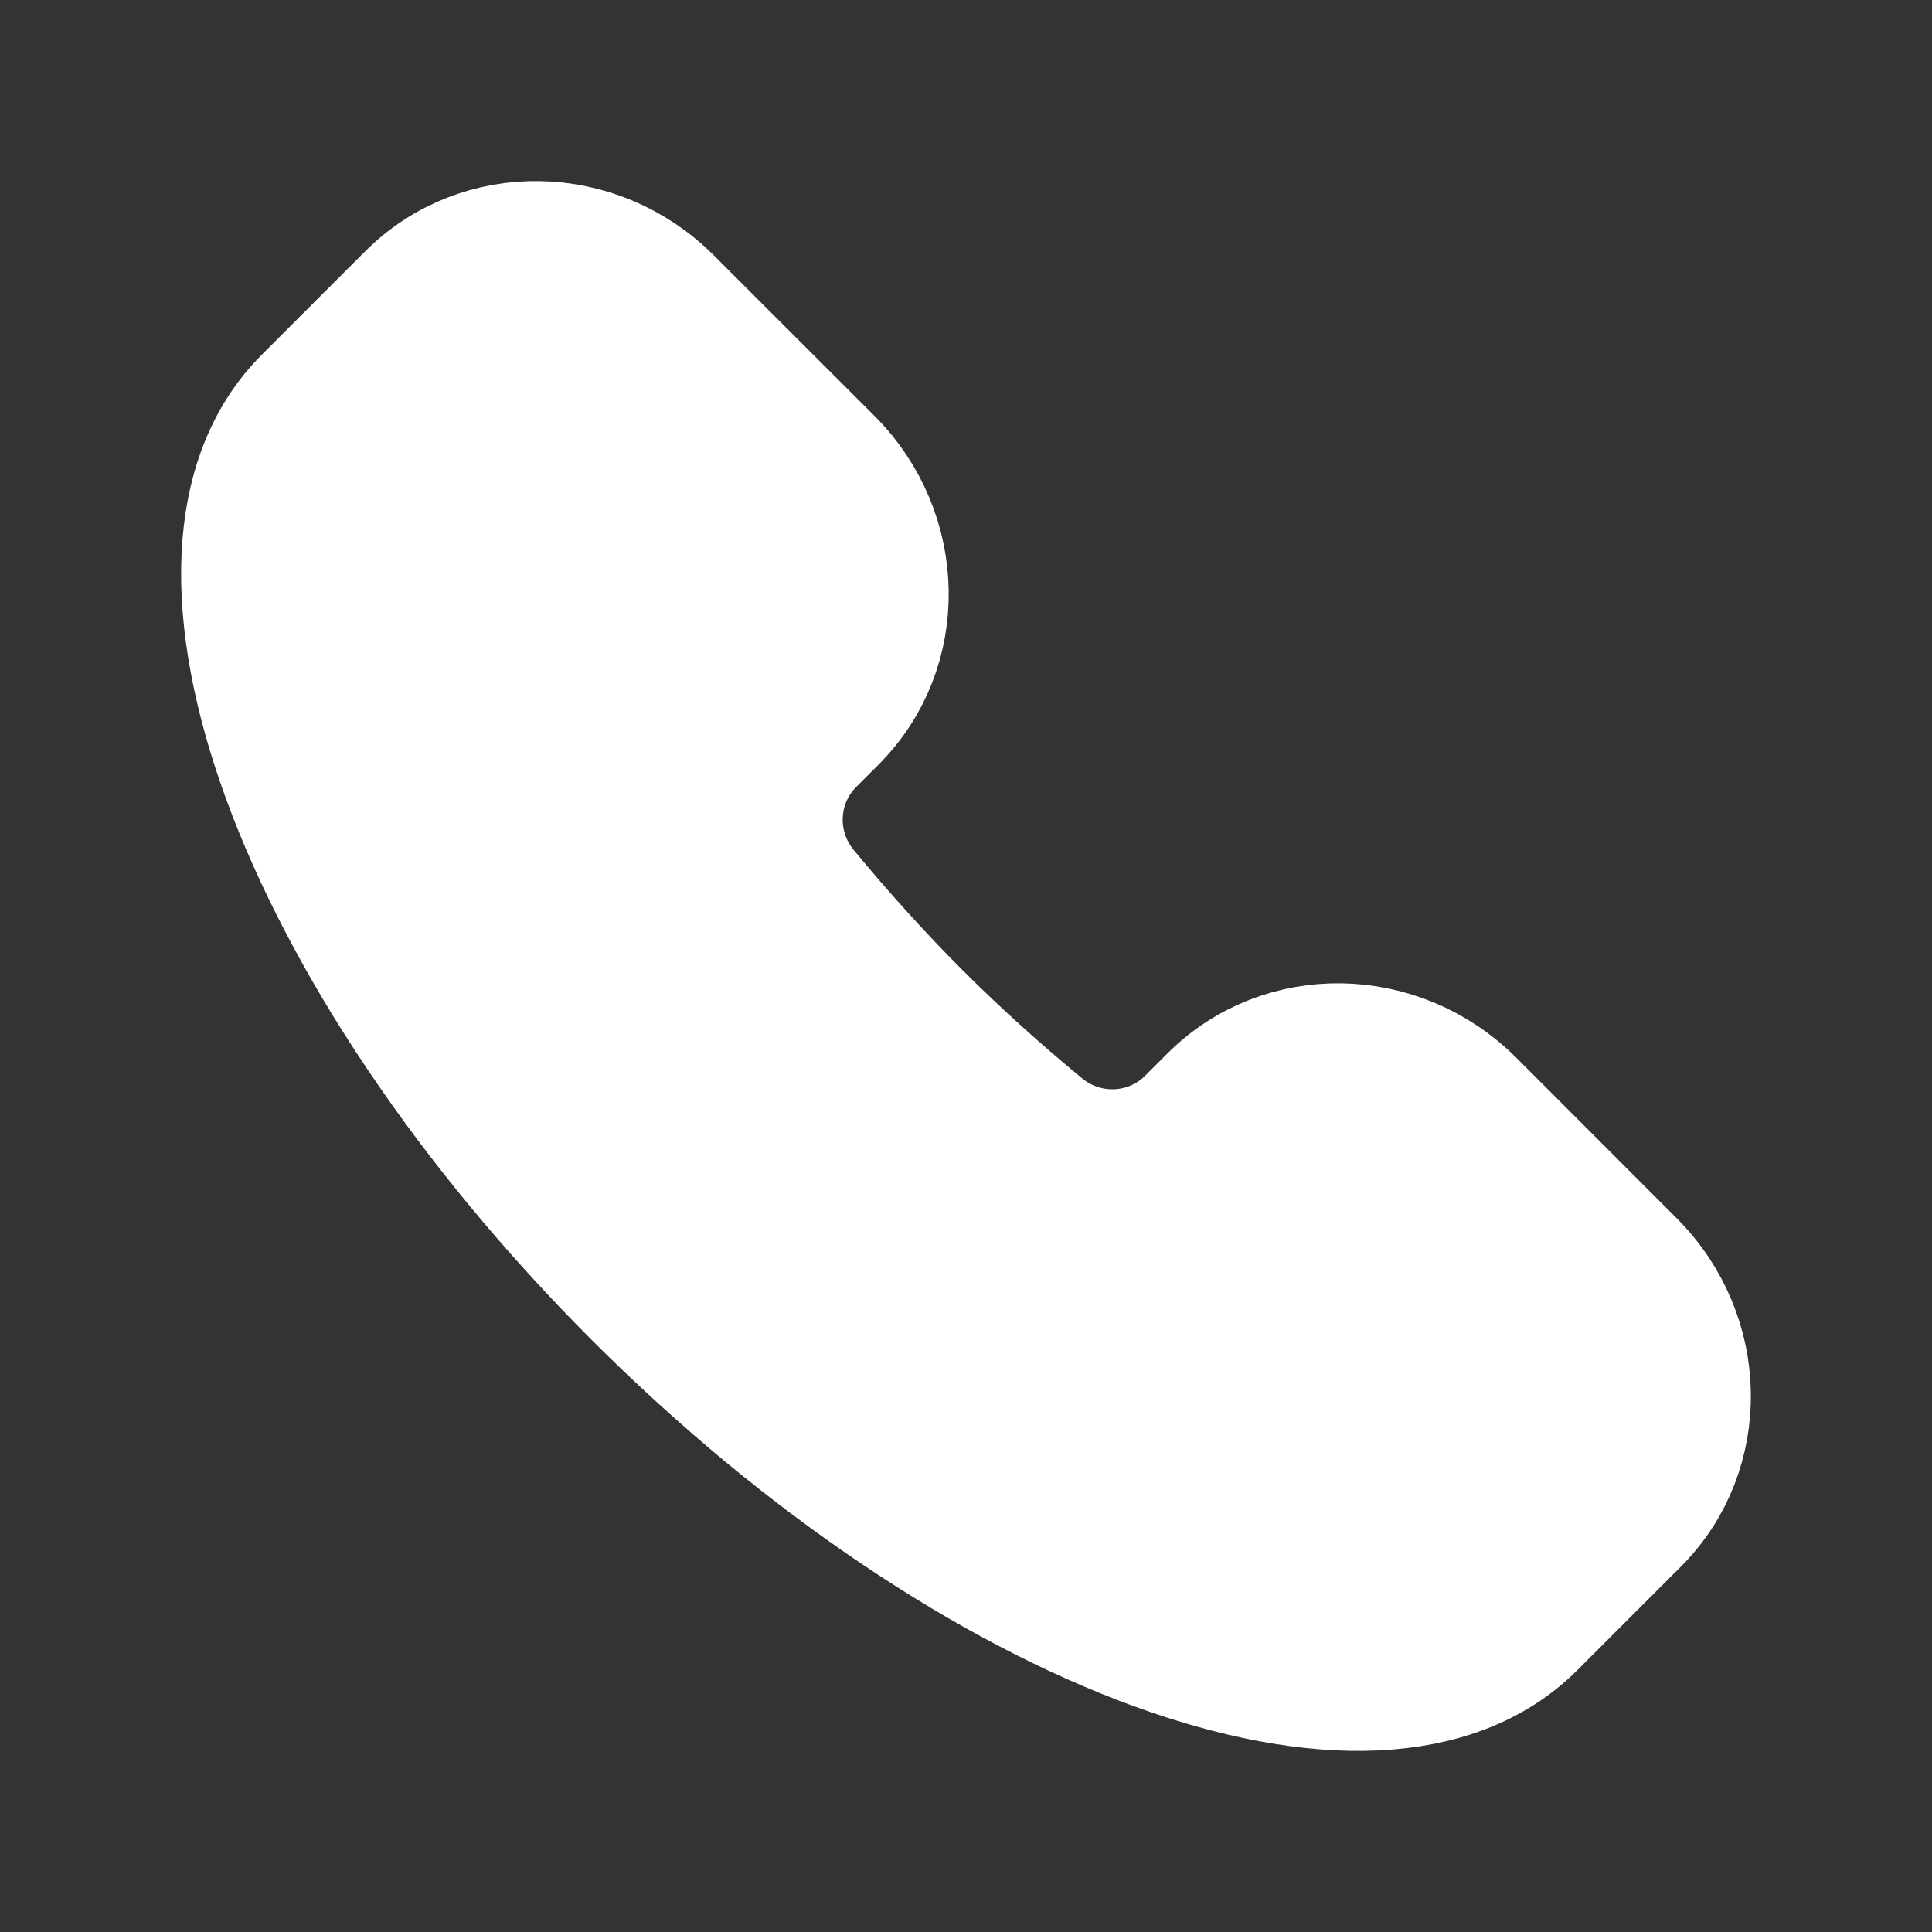 <?xml version="1.0" encoding="UTF-8"?> <svg xmlns="http://www.w3.org/2000/svg" width="15" height="15" viewBox="0 0 15 15" fill="none"><rect x="0" y="0" width="15" height="15" fill="#333333" stroke="none"/><path d="M11.914 12.636C10.692 13.858 7.564 12.71 4.927 10.073C2.29 7.436 1.142 4.308 2.364 3.086L3.168 2.282C3.723 1.727 4.638 1.741 5.211 2.315L6.457 3.56C7.03 4.134 7.045 5.049 6.49 5.604L6.317 5.777C6.017 6.076 5.988 6.56 6.266 6.897C6.535 7.223 6.825 7.547 7.139 7.861C7.453 8.175 7.777 8.465 8.103 8.734C8.44 9.012 8.924 8.983 9.223 8.683L9.396 8.51C9.951 7.955 10.866 7.97 11.44 8.543L12.685 9.789C13.258 10.362 13.273 11.277 12.718 11.832L11.914 12.636Z" fill="white" stroke="white" stroke-width="0.938"></path></svg> 